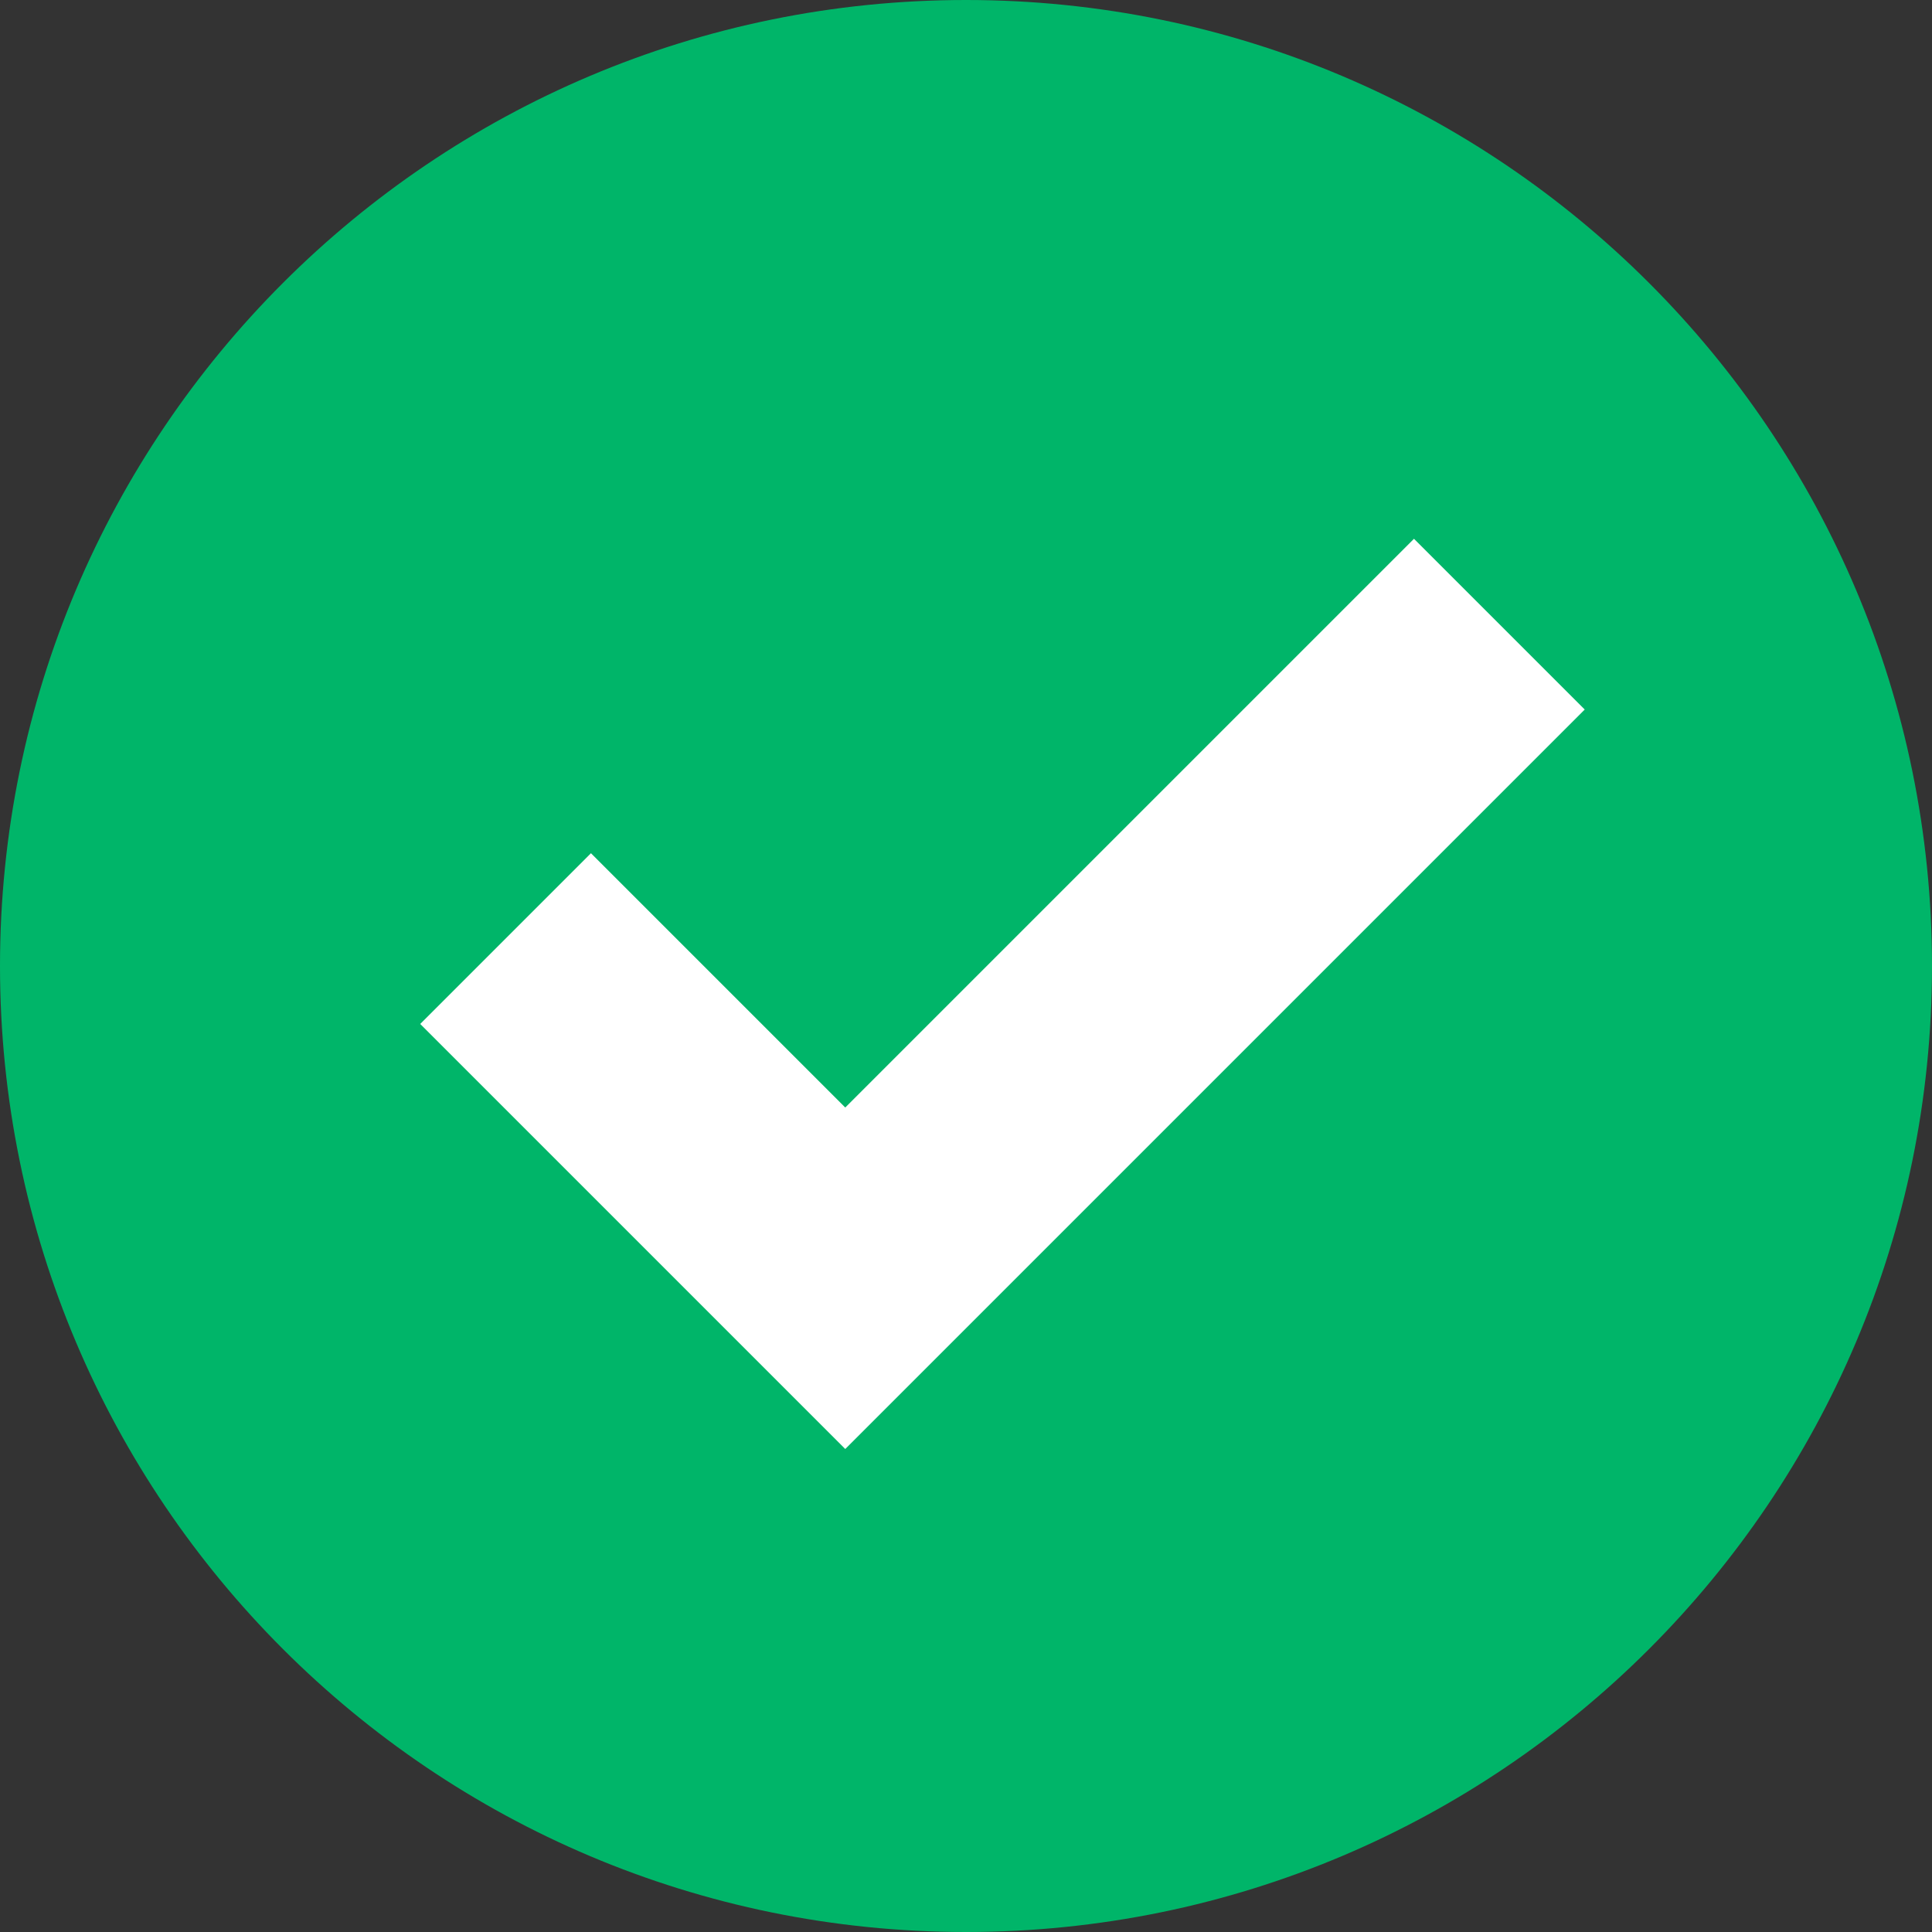 <svg xmlns="http://www.w3.org/2000/svg"  viewBox="0 0 16 16" width="16px" height="16px" baseProfile="basic"><rect x="0" y="0" width="16" height="16" fill="#333333" stroke="none"/><path fill="#00b569" d="M8,0C3.582,0,0,3.582,0,8s3.582,8,8,8s8-3.582,8-8S12.418,0,8,0z"/><polygon fill="#fff" points="7,12 3.48,8.48 4.894,7.066 7,9.172 11.71,4.462 13.124,5.876"/></svg>